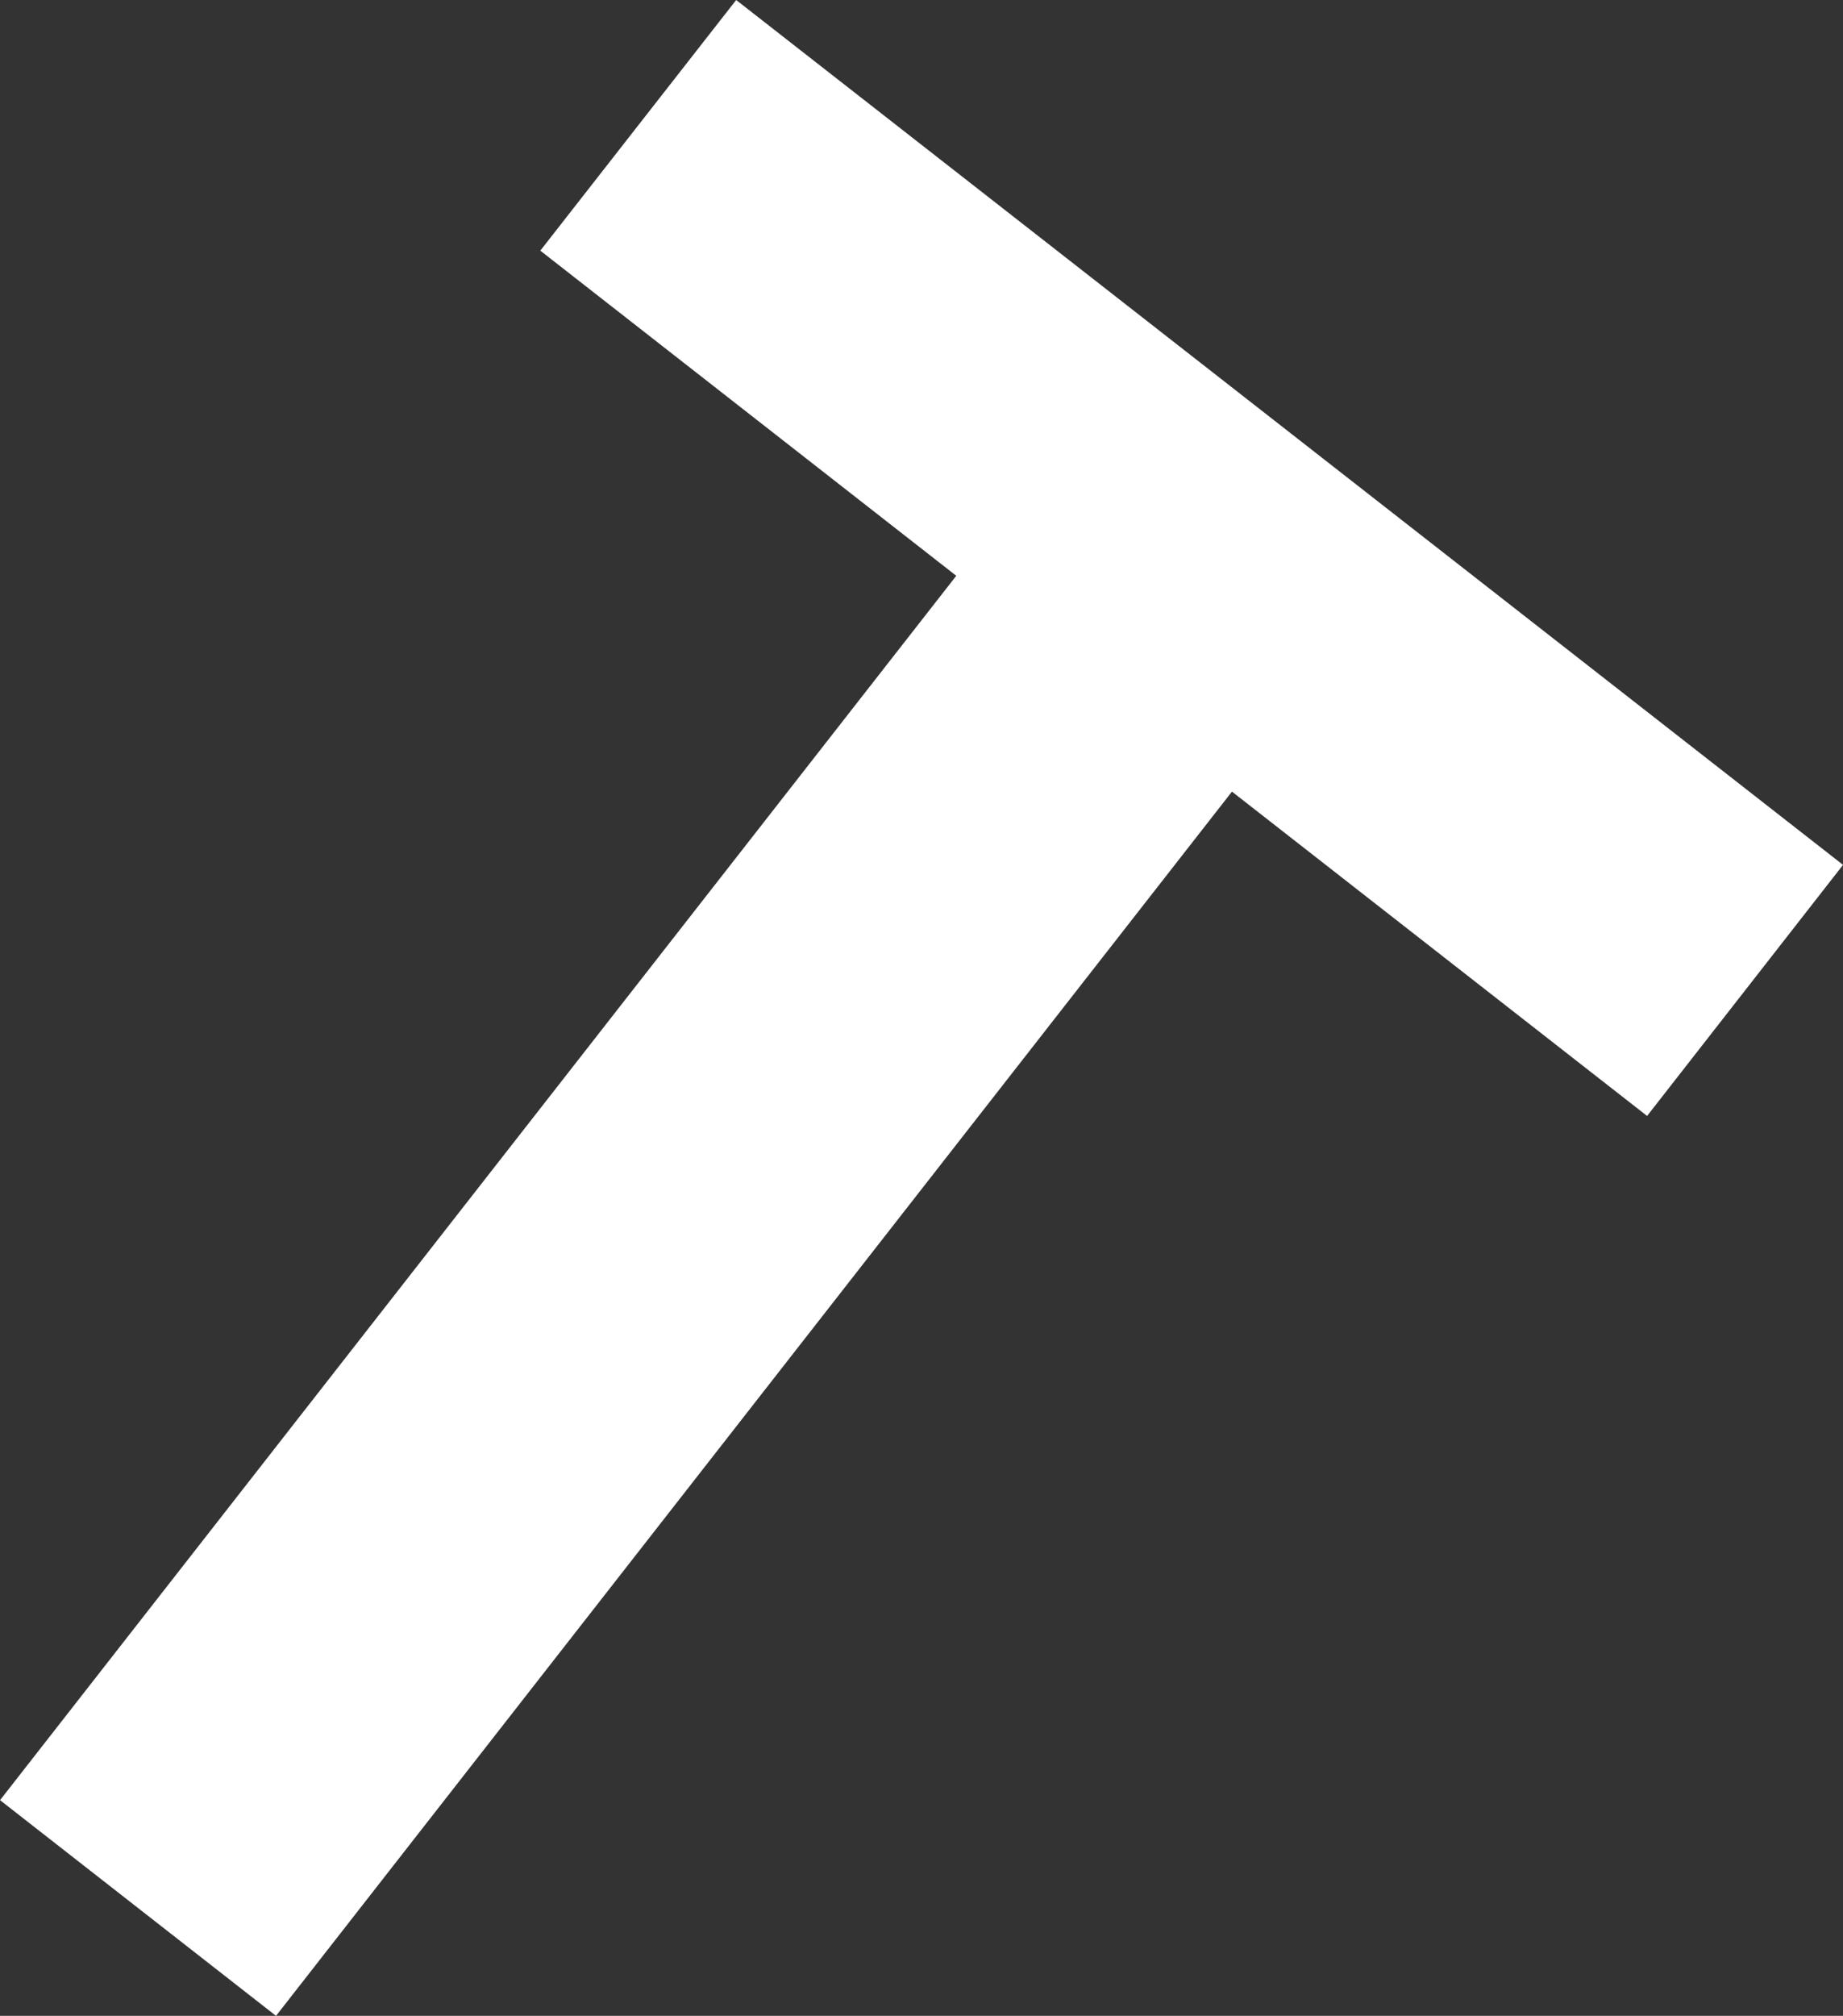 <svg xmlns="http://www.w3.org/2000/svg" width="44.79" height="48.979" viewBox="0 0 44.79 48.979">
  <rect x="0" y="0" width="44.79" height="48.979" fill="#333333" stroke="none"/>
  <path id="パス_13344" data-name="パス 13344" d="M204.051,14.51l26.9,21.014-4.762,6.1L216.1,33.744,192.868,63.489l-6.707-5.241L209.4,28.5l-10.109-7.9Z" transform="translate(-186.16 -14.51)" fill="#fff"/>
</svg>
